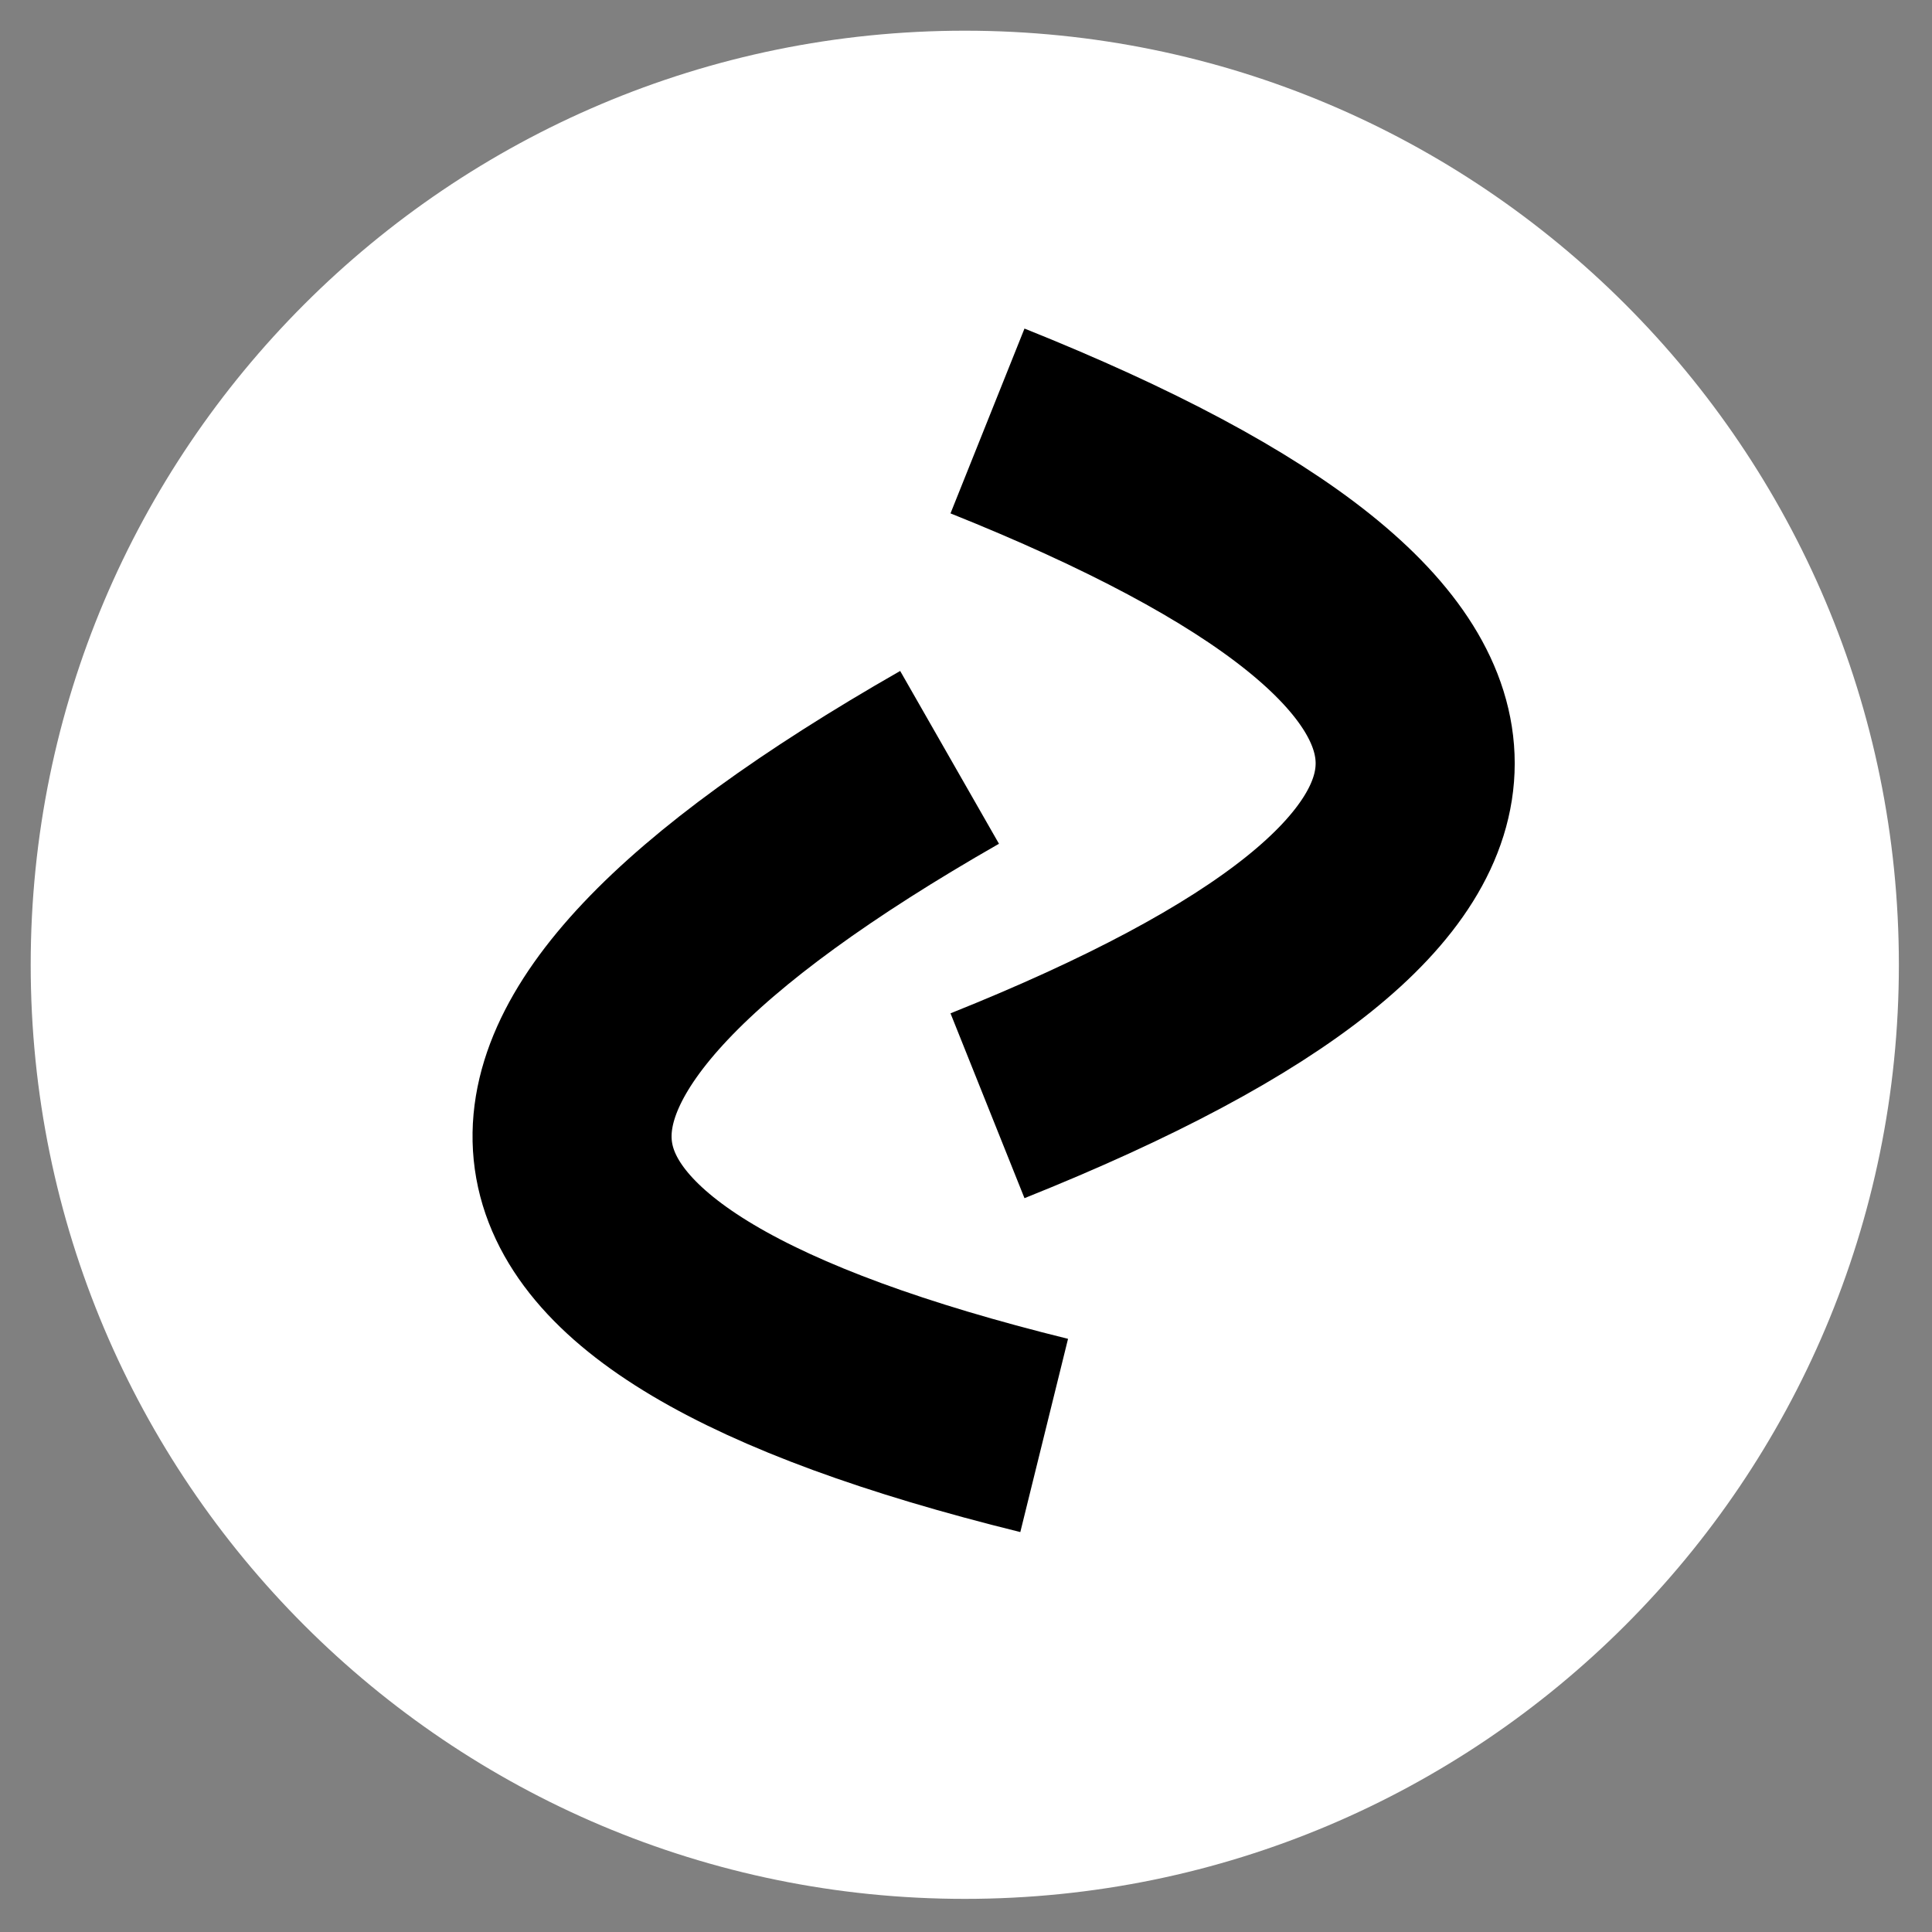 <svg xmlns="http://www.w3.org/2000/svg" xmlns:xlink="http://www.w3.org/1999/xlink" width="530" zoomAndPan="magnify" viewBox="0 0 397.5 397.5" height="530" preserveAspectRatio="xMidYMid meet"><rect x="0" y="0" width="397.5" height="397.5" fill="#808080" stroke="none"/><defs><clipPath id="c3971ad9c5"><path d="M 6.316 6.316 L 390.684 6.316 L 390.684 390.684 L 6.316 390.684 Z M 6.316 6.316 "></path></clipPath><clipPath id="4190b507ee"><path d="M 198.5 6.316 C 92.359 6.316 6.316 92.359 6.316 198.5 C 6.316 304.641 92.359 390.684 198.5 390.684 C 304.641 390.684 390.684 304.641 390.684 198.5 C 390.684 92.359 304.641 6.316 198.5 6.316 Z M 198.5 6.316 "></path></clipPath><clipPath id="a78541de39"><path d="M 0 0 L 397 0 L 397 397 L 0 397 Z M 0 0 "></path></clipPath></defs><g id="b2a954a534"><g clip-rule="nonzero" clip-path="url(#c3971ad9c5)"><g clip-rule="nonzero" clip-path="url(#4190b507ee)"><path style=" stroke:none;fill-rule:nonzero;fill:#ffffff;fill-opacity:1;" d="M 6.316 6.316 L 390.684 6.316 L 390.684 390.684 L 6.316 390.684 Z M 6.316 6.316 "></path></g></g><g clip-rule="nonzero" clip-path="url(#a78541de39)"><path style="fill:none;stroke-width:10;stroke-linecap:butt;stroke-linejoin:miter;stroke:#000000;stroke-opacity:1;stroke-miterlimit:4;" d="M 4.642 1.858 C 16.107 30.501 27.573 30.501 39.039 1.859 " transform="matrix(0.566,4.056,-4.056,0.566,200.278,135.944)"></path><path style="fill:none;stroke-width:10;stroke-linecap:butt;stroke-linejoin:miter;stroke:#000000;stroke-opacity:1;stroke-miterlimit:4;" d="M 4.642 1.858 C 16.107 30.502 27.573 30.502 39.039 1.858 " transform="matrix(0,-4.096,4.096,0,195.562,246.517)"></path></g></g></svg>